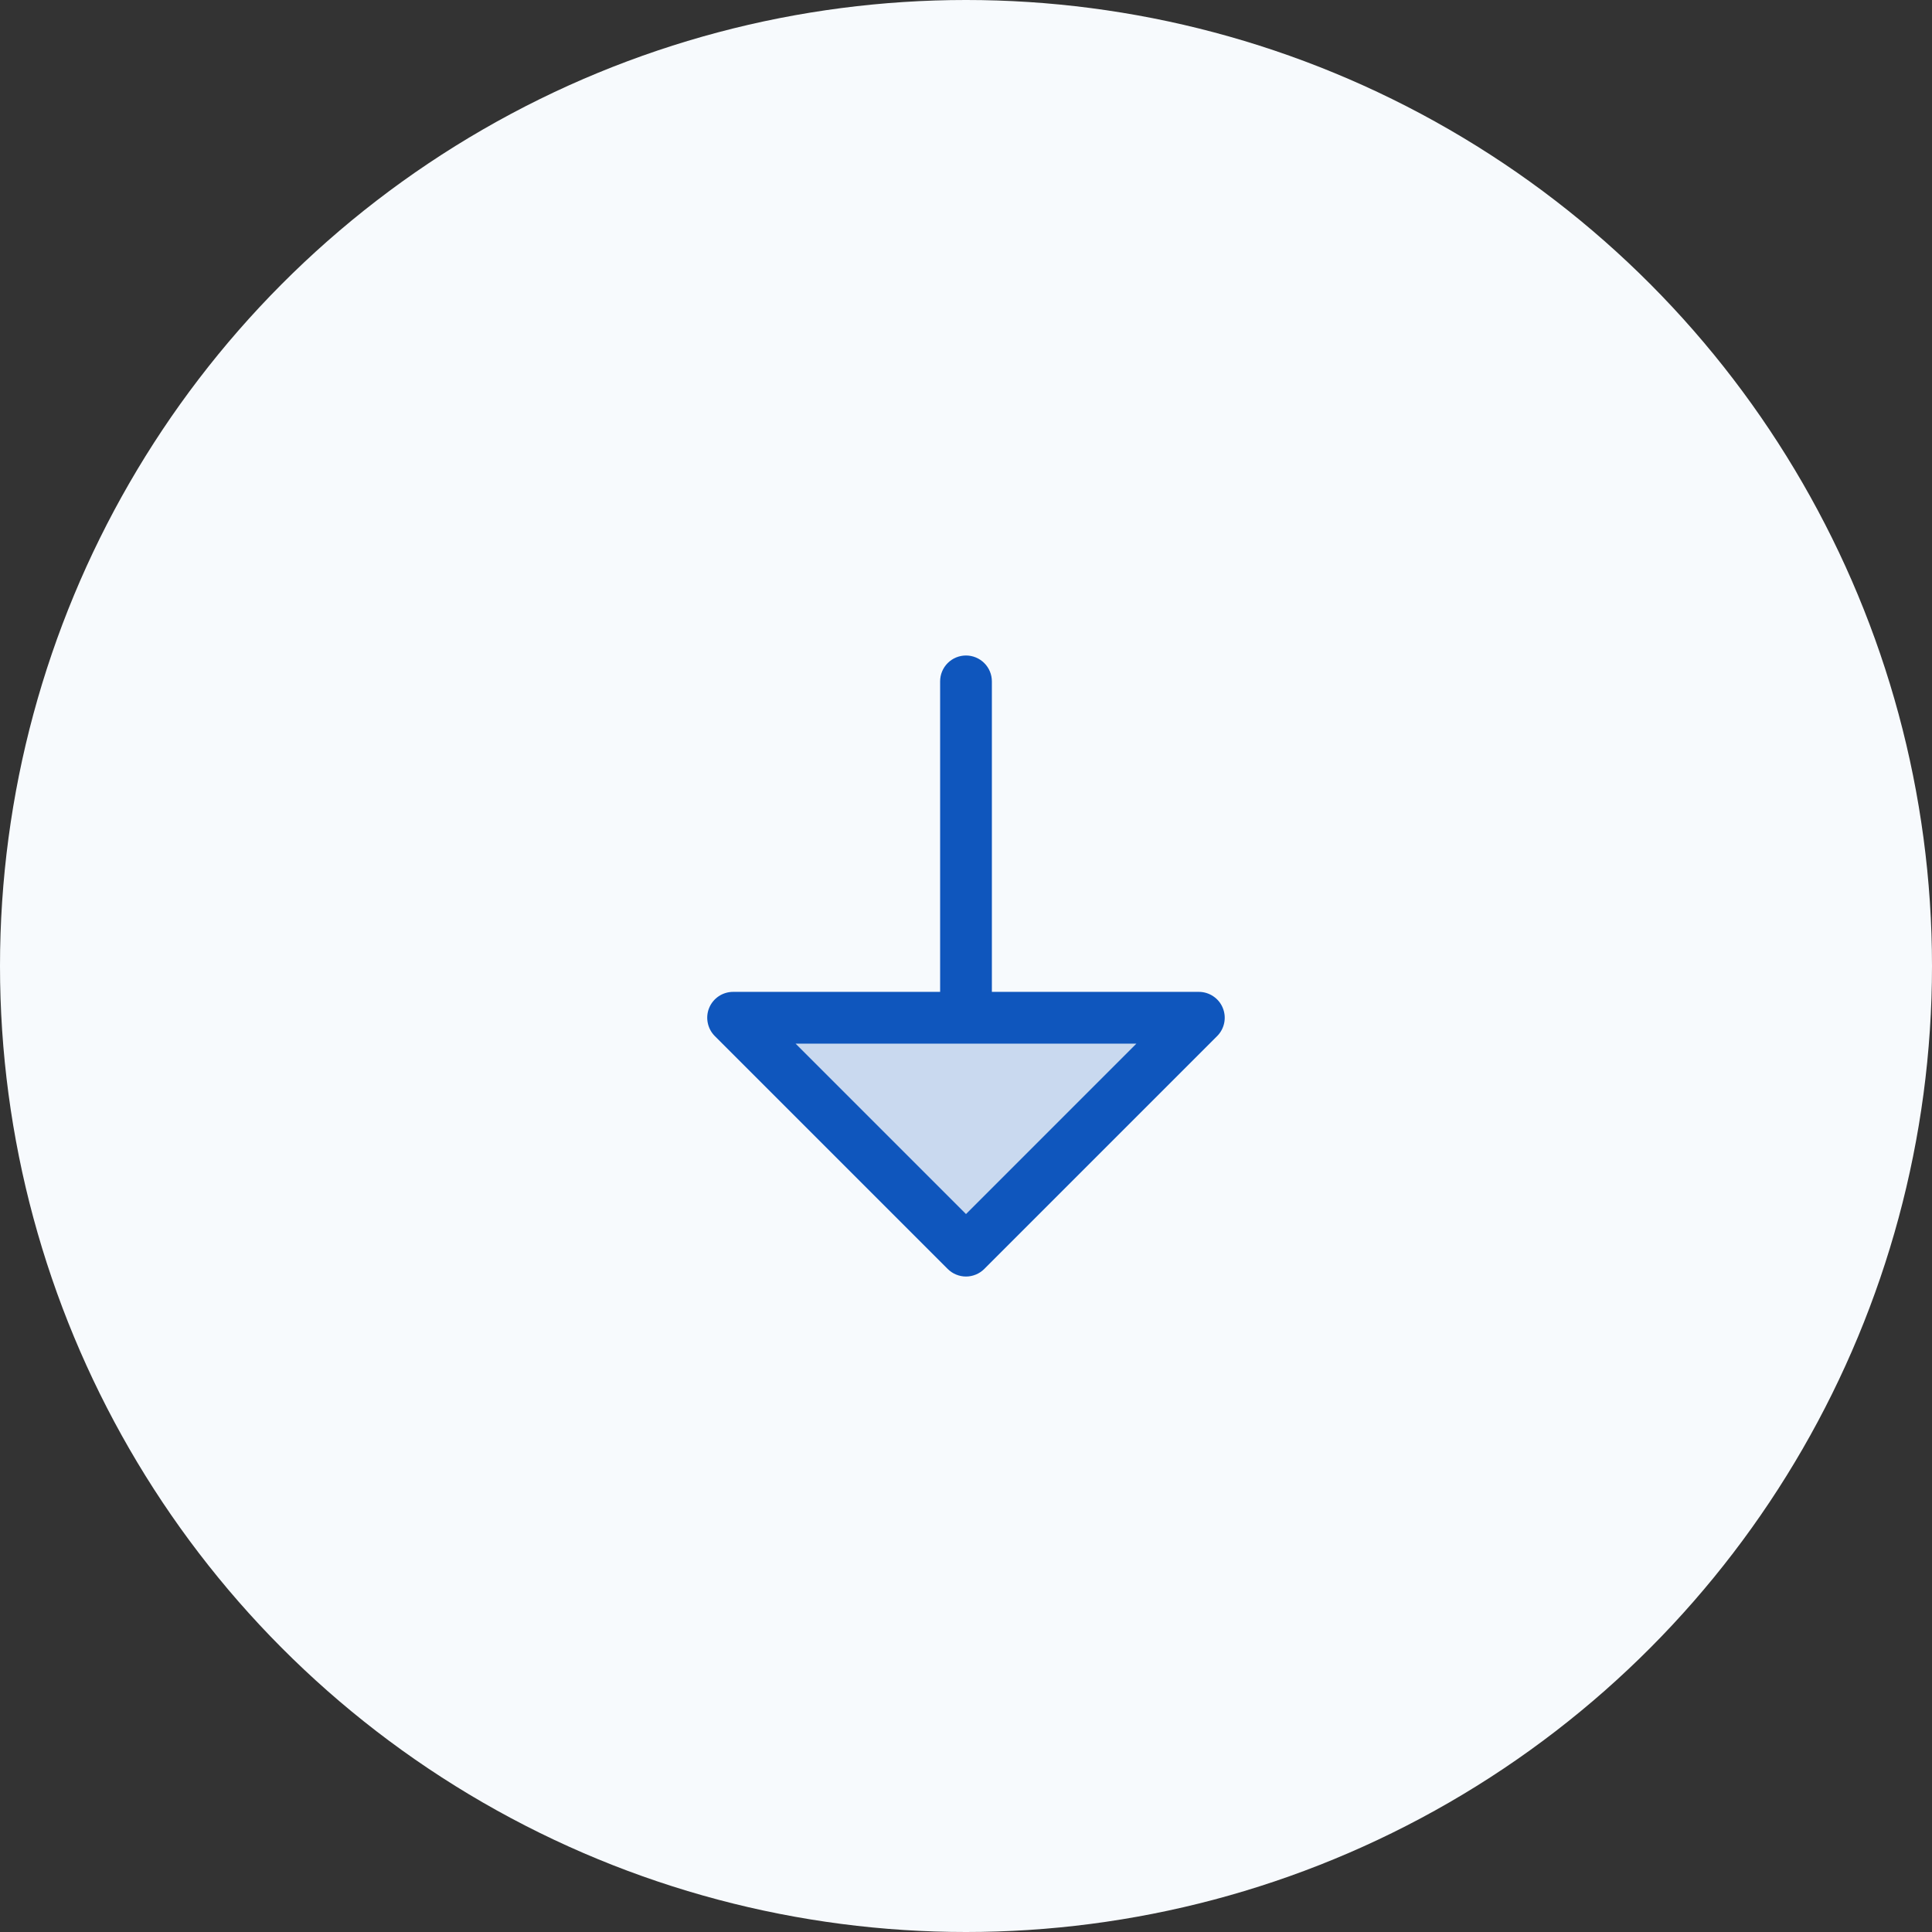 <svg width="56" height="56" viewBox="0 0 56 56" fill="none" xmlns="http://www.w3.org/2000/svg">
<rect x="0" y="0" width="56" height="56" fill="#333333" stroke="none"/>
<circle cx="28" cy="28" r="28" fill="#F7FAFD"/>
<path opacity="0.2" d="M34.75 29.5L28 36.25L21.25 29.5H34.75Z" fill="#0F56BD"/>
<path d="M35.442 29.213C35.386 29.076 35.29 28.959 35.166 28.877C35.043 28.794 34.898 28.75 34.75 28.75H28.75V19.75C28.75 19.551 28.671 19.36 28.53 19.22C28.389 19.079 28.198 19 28 19C27.801 19 27.61 19.079 27.469 19.22C27.329 19.36 27.25 19.551 27.25 19.75V28.75H21.25C21.101 28.75 20.956 28.794 20.833 28.876C20.709 28.959 20.613 29.076 20.556 29.213C20.499 29.35 20.485 29.501 20.514 29.646C20.543 29.792 20.614 29.926 20.719 30.031L27.469 36.781C27.539 36.85 27.621 36.906 27.712 36.943C27.803 36.981 27.901 37.001 28 37.001C28.098 37.001 28.196 36.981 28.287 36.943C28.378 36.906 28.461 36.85 28.53 36.781L35.28 30.031C35.385 29.926 35.456 29.792 35.485 29.646C35.514 29.501 35.499 29.35 35.442 29.213ZM28 35.19L23.06 30.25H32.939L28 35.19Z" fill="#0F56BD"/>
</svg>
